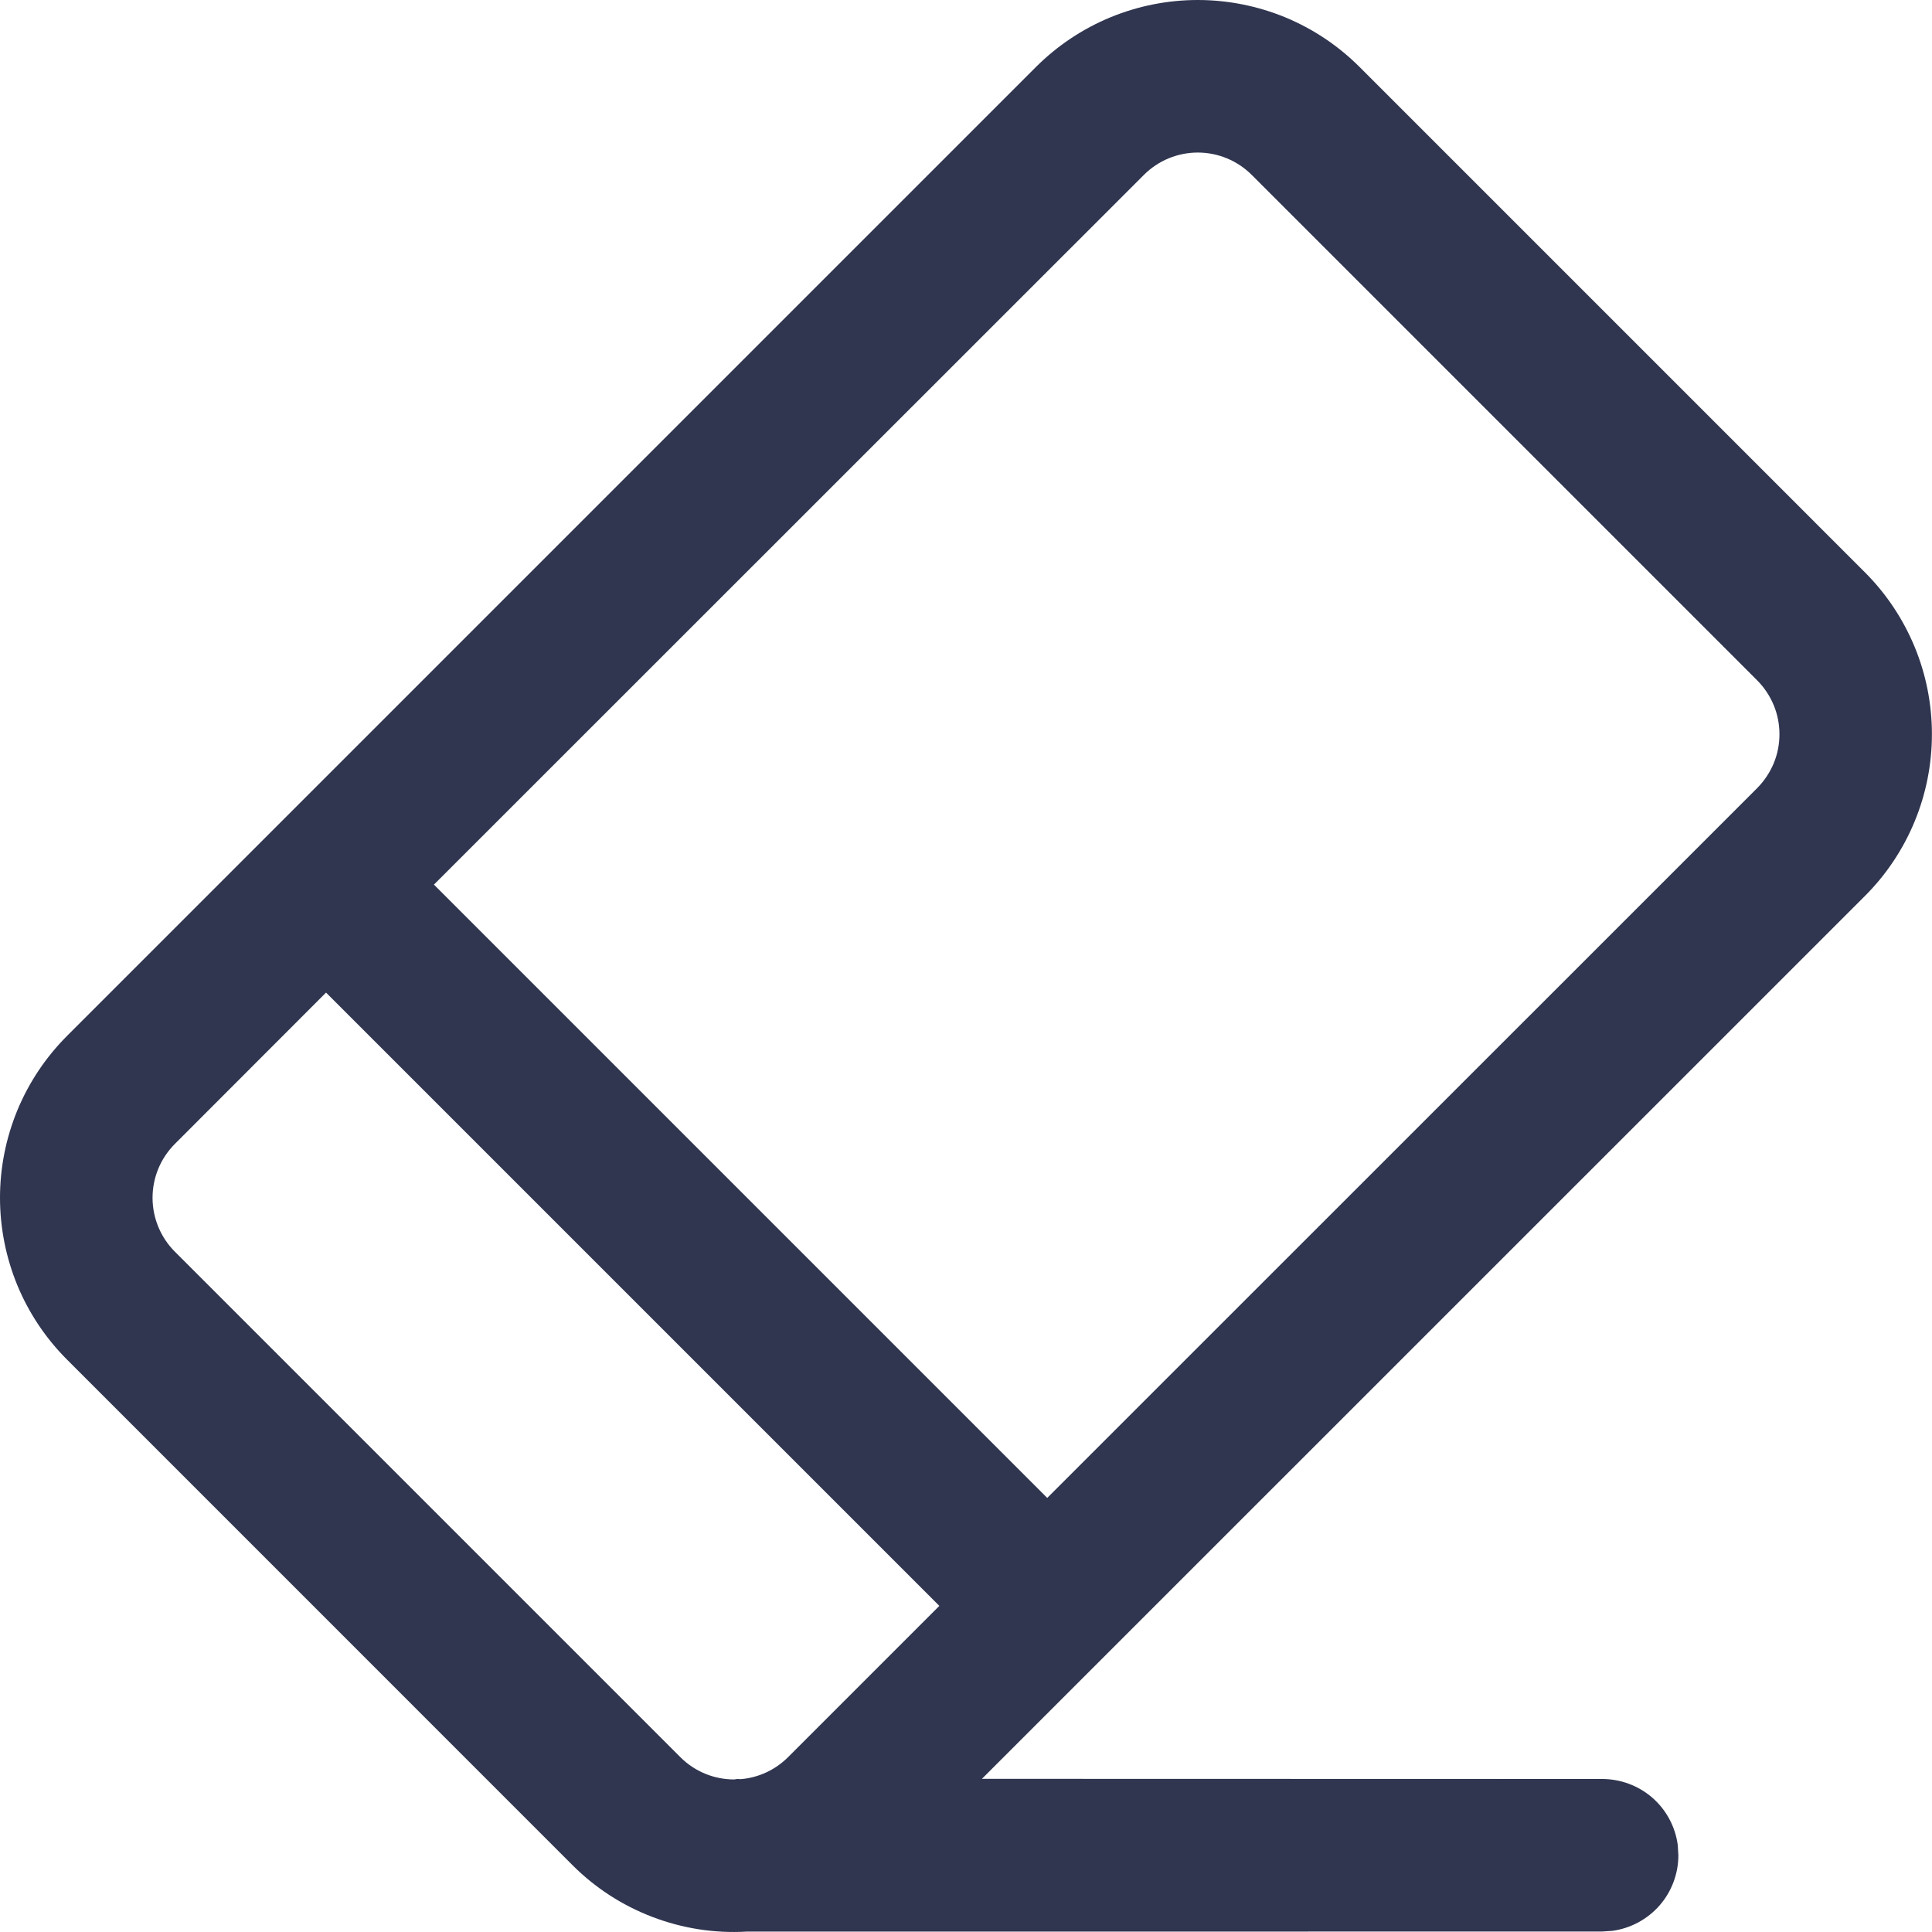 <svg width="25" height="25" viewBox="0 0 25 25" fill="none" xmlns="http://www.w3.org/2000/svg">
<path d="M17.593 0.867L24.132 7.406C24.407 7.681 24.625 8.008 24.774 8.367C24.923 8.726 24.999 9.111 24.999 9.5C24.999 9.889 24.923 10.274 24.774 10.633C24.625 10.993 24.407 11.319 24.132 11.594L12.706 23.018L20.731 23.02C20.97 23.02 21.201 23.106 21.381 23.262C21.561 23.419 21.678 23.636 21.71 23.873L21.718 24.007C21.718 24.245 21.632 24.476 21.475 24.656C21.318 24.835 21.102 24.952 20.865 24.985L20.731 24.994L9.662 24.995C9.246 25.019 8.831 24.954 8.442 24.805C8.053 24.657 7.7 24.428 7.406 24.133L0.867 17.593C0.592 17.318 0.374 16.992 0.225 16.633C0.077 16.273 0 15.888 0 15.499C0 15.11 0.077 14.725 0.225 14.366C0.374 14.007 0.592 13.68 0.867 13.405L13.405 0.867C13.68 0.592 14.007 0.374 14.366 0.225C14.725 0.077 15.11 0 15.499 0C15.888 0 16.273 0.077 16.633 0.225C16.992 0.374 17.318 0.592 17.593 0.867ZM4.22 12.843L2.263 14.802C2.078 14.987 1.974 15.238 1.974 15.499C1.974 15.761 2.078 16.012 2.263 16.197L8.803 22.737C8.995 22.929 9.247 23.026 9.5 23.026L9.538 23.02L9.588 23.022C9.819 23.002 10.034 22.901 10.198 22.737L12.155 20.78L4.218 12.843H4.22ZM14.802 2.263L5.615 11.447L13.551 19.383L22.737 10.199C22.828 10.107 22.901 9.998 22.951 9.879C23.001 9.759 23.026 9.63 23.026 9.501C23.026 9.371 23.001 9.243 22.951 9.123C22.901 9.003 22.828 8.894 22.737 8.803L16.197 2.263C16.012 2.078 15.761 1.974 15.499 1.974C15.238 1.974 14.987 2.078 14.802 2.263Z" fill="#303650"/>
</svg>
